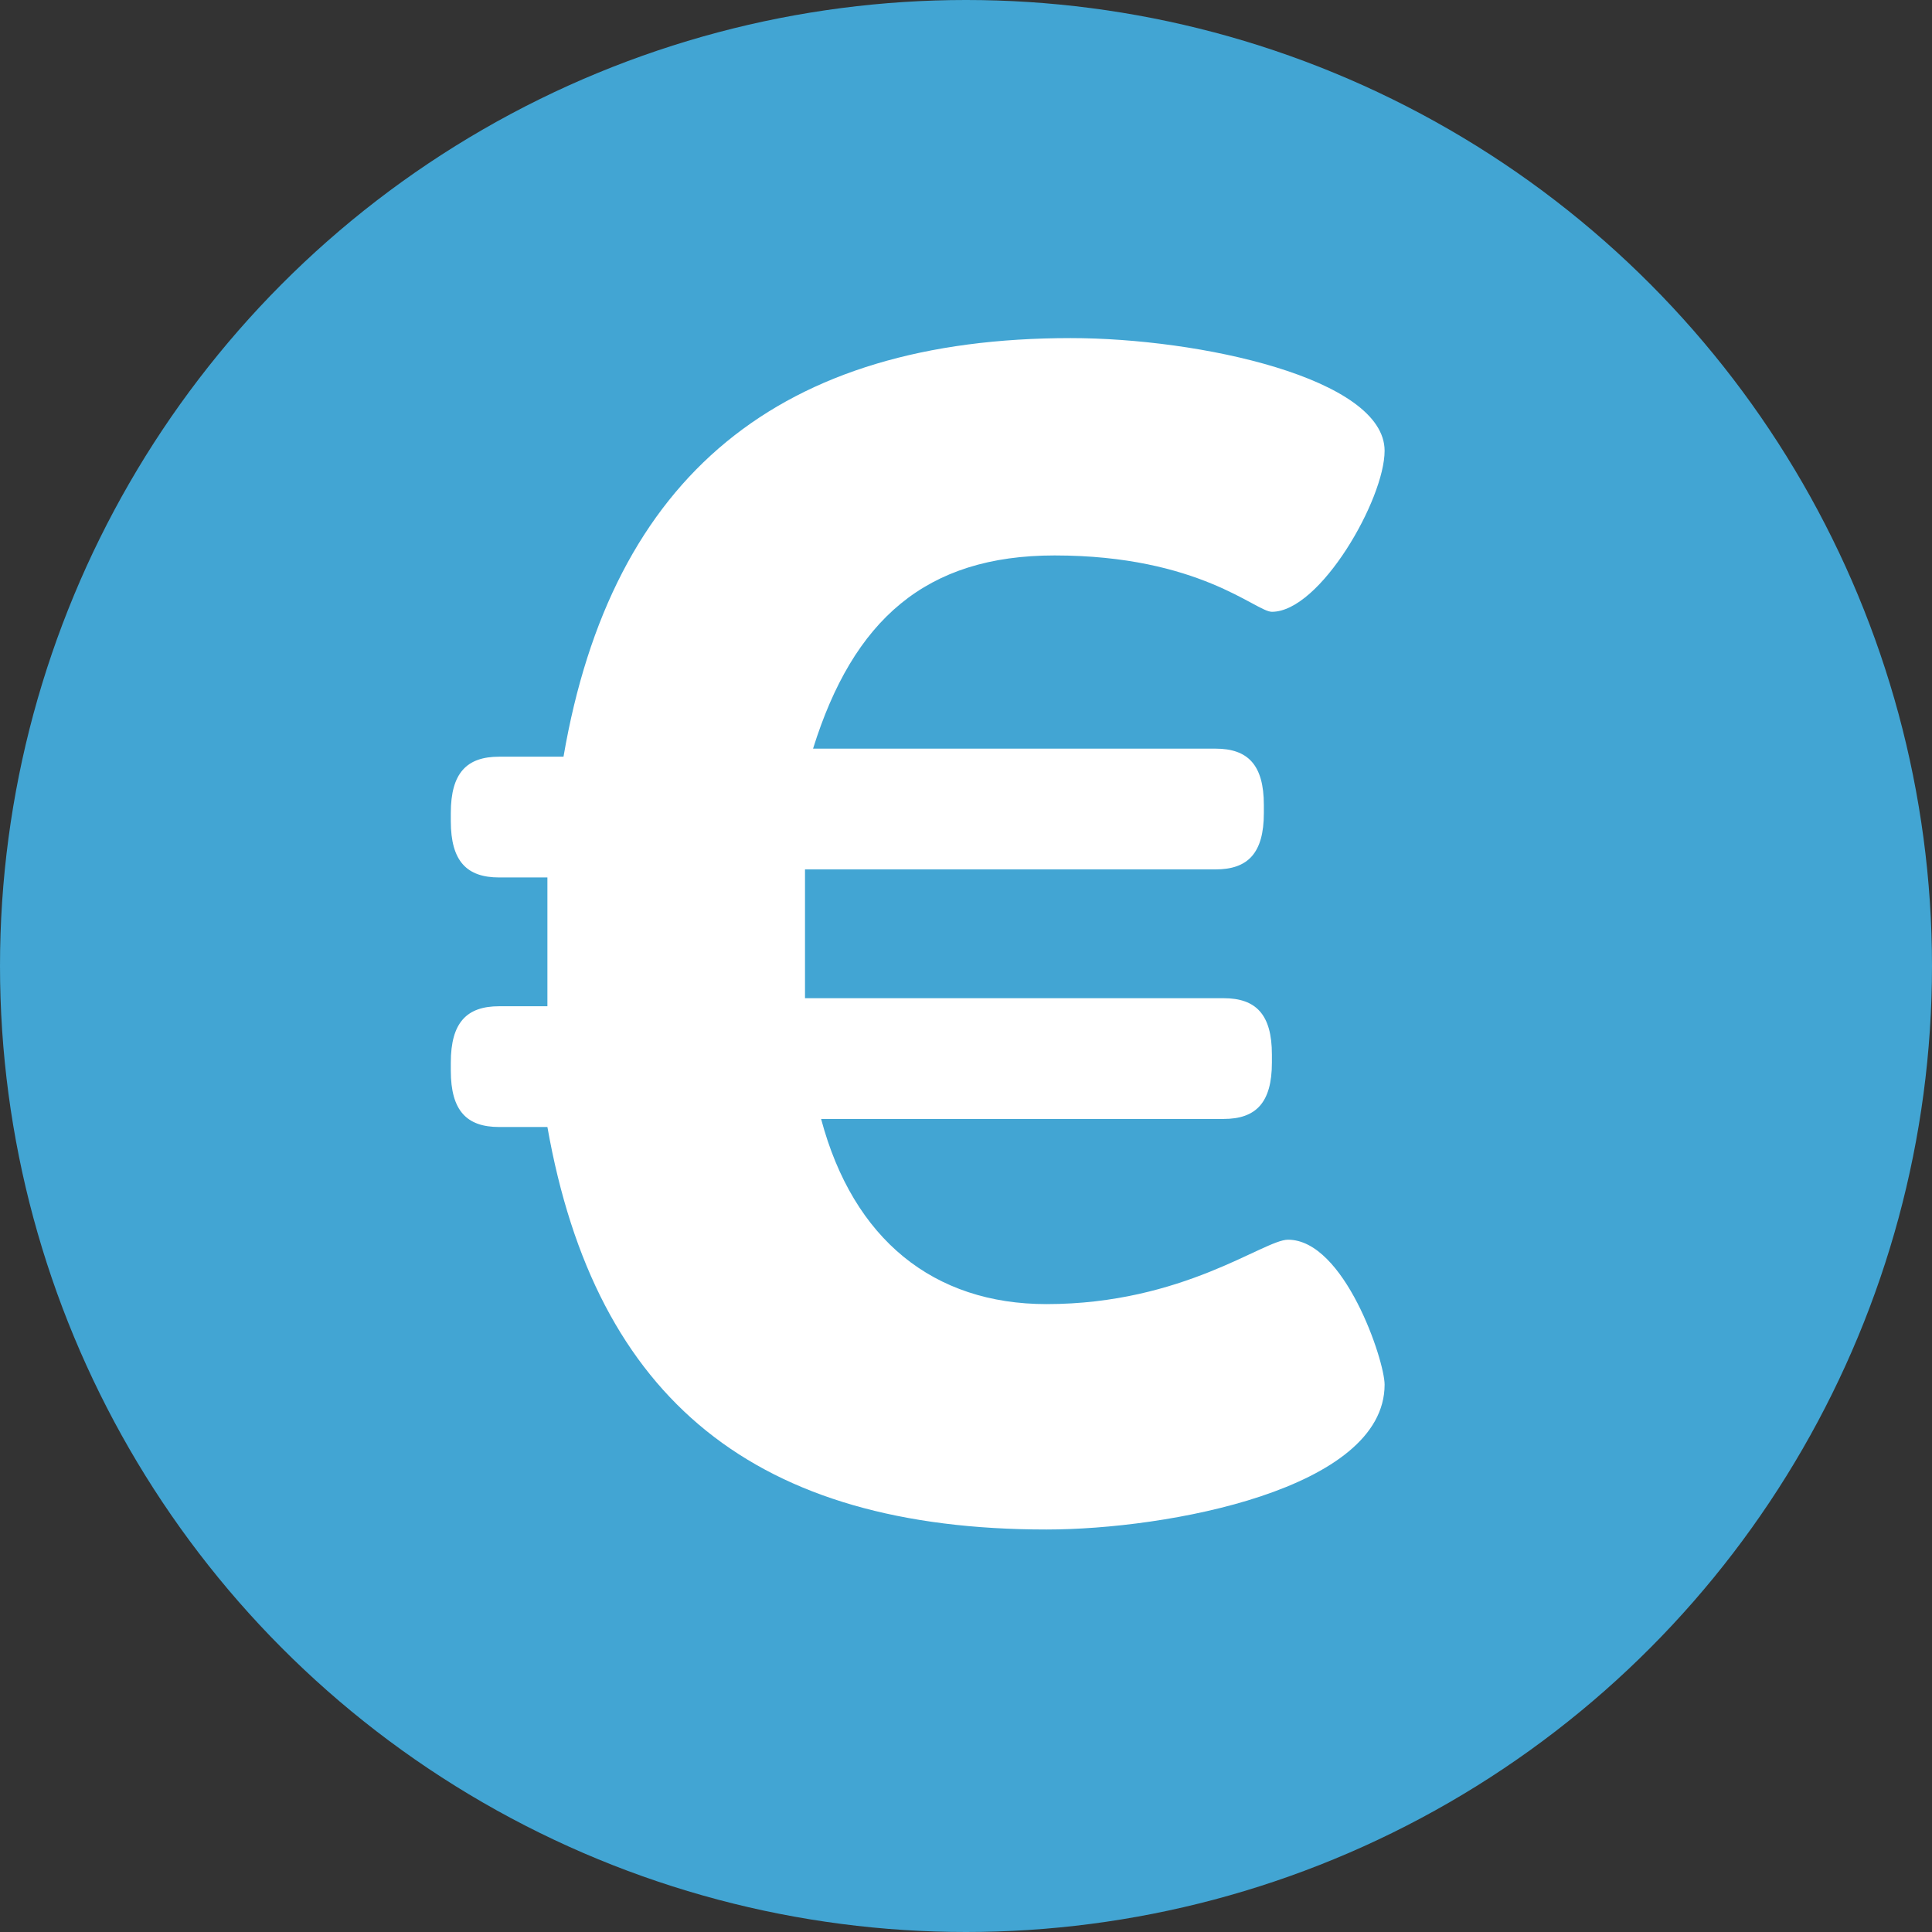 <svg enable-background="new 0 0 24 24" viewBox="0 0 24 24" xmlns="http://www.w3.org/2000/svg"><rect x="0" y="0" width="24" height="24" fill="#333333" stroke="none"/><circle cx="12" cy="12" fill="#42a5d3" r="12"/><path d="m17.2 5.6c0 .6-.8 2-1.4 2-.2 0-.9-.7-2.7-.7-1.6 0-2.5.8-3 2.4h5c.4 0 .6.2.6.7v.1c0 .5-.2.7-.6.7h-5.1v.7.9h5.2c.4 0 .6.2.6.7v.1c0 .5-.2.7-.6.7h-5c.4 1.5 1.4 2.3 2.8 2.3 1.7 0 2.7-.8 3-.8.7 0 1.2 1.5 1.2 1.8 0 1.3-2.7 1.8-4.2 1.8-3.6 0-5.6-1.6-6.2-5h-.6c-.4 0-.6-.2-.6-.7v-.1c0-.5.2-.7.6-.7h.6c0-.3 0-.6 0-.9 0-.2 0-.4 0-.7h-.6c-.4 0-.6-.2-.6-.7v-.1c0-.5.2-.7.6-.7h.8c.6-3.5 2.7-5.2 6.3-5.2 1.6 0 3.9.5 3.9 1.4z" fill="#fff"/></svg>